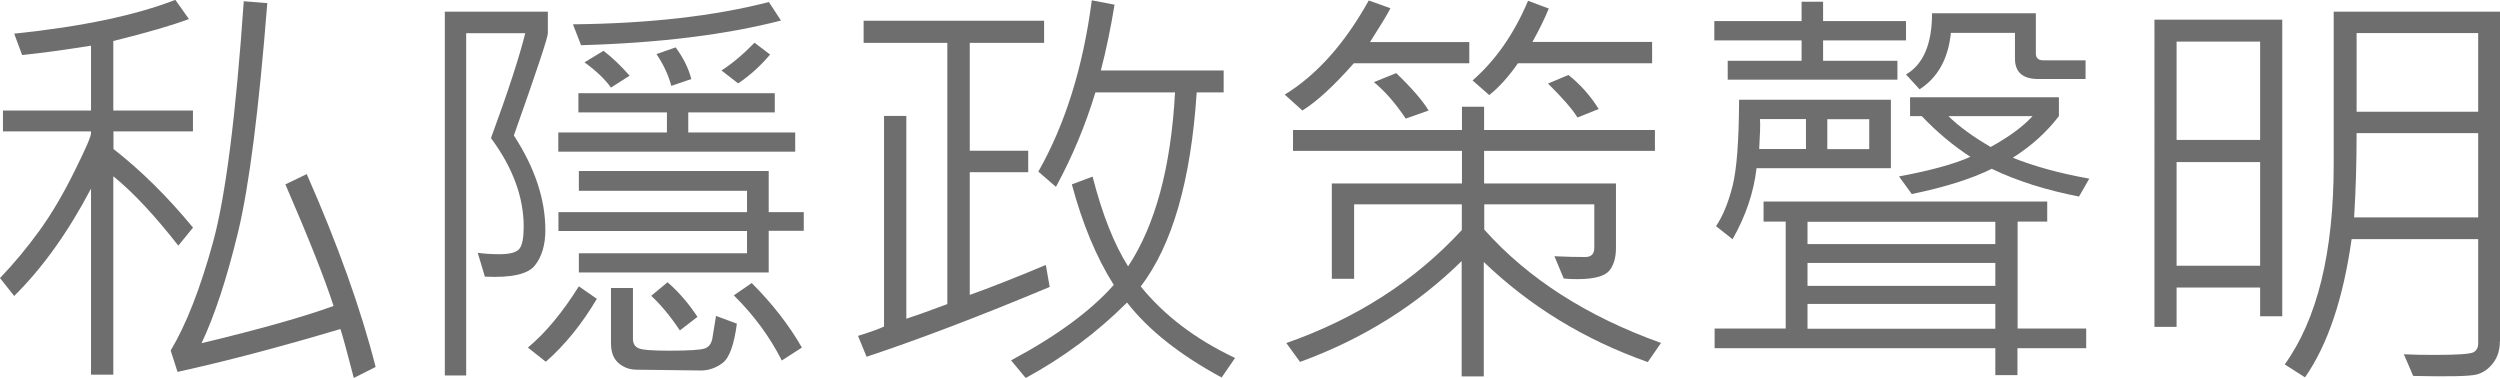 <?xml version="1.0" encoding="UTF-8"?><svg id="_層_2" xmlns="http://www.w3.org/2000/svg" viewBox="0 0 160.4 24.24"><defs><style>.cls-1{fill:#6e6e6e;}</style></defs><g id="Layer_1"><path class="cls-1" d="M12.38,14.61l-.94,1.15c-1.53-1.96-2.92-3.44-4.17-4.45v12.73h-1.43V12.1c-1.47,2.8-3.12,5.1-4.93,6.89l-.91-1.15c.93-.97,1.77-1.99,2.53-3.04,.76-1.05,1.5-2.3,2.22-3.75s1.09-2.28,1.09-2.51v-.11H.19v-1.34H5.84V2.93c-1.75,.28-3.23,.48-4.42,.6l-.51-1.37c4.32-.45,7.77-1.17,10.34-2.17l.87,1.23c-1.05,.4-2.67,.87-4.85,1.41V7.09h5.11v1.34H7.28v1.13c1.77,1.38,3.47,3.06,5.11,5.05Zm11.71,8.94l-1.39,.7c-.43-1.65-.71-2.7-.86-3.14-3.96,1.18-7.44,2.09-10.45,2.75l-.44-1.37c1-1.67,1.9-3.98,2.71-6.92S15.13,7.46,15.64,.08l1.51,.12c-.54,6.83-1.16,11.74-1.88,14.71-.72,2.97-1.5,5.34-2.34,7.11,3.75-.9,6.58-1.7,8.47-2.39-.56-1.74-1.59-4.34-3.09-7.8l1.37-.66c2.01,4.56,3.48,8.68,4.42,12.37Z"/><path class="cls-1" d="M35.15,2.14c0,.27-.73,2.45-2.18,6.55,1.35,2.08,2.02,4.1,2.02,6.07,0,.96-.23,1.72-.68,2.28s-1.52,.79-3.2,.71l-.46-1.53c.43,.06,.9,.09,1.41,.09,.69,0,1.12-.13,1.29-.38s.25-.72,.25-1.39c0-1.89-.7-3.79-2.1-5.68,1.09-2.96,1.82-5.2,2.2-6.73h-3.79V24.09h-1.37V.75h6.61v1.39Zm3.14,17.04c-.96,1.62-2.05,2.96-3.27,4.03l-1.15-.91c1.13-.94,2.22-2.25,3.27-3.93l1.15,.8Zm12.73-9.45h-15.2v-1.23h6.97v-1.29h-5.68v-1.23h12.6v1.23h-5.55v1.29h6.86v1.23Zm.55,5.08h-2.25v2.67h-12.18v-1.23h10.79v-1.43h-12.1v-1.21h12.1v-1.37h-10.79v-1.27h12.18v2.64h2.25v1.21Zm-1.47-13.49c-3.54,.91-7.81,1.44-12.82,1.58l-.52-1.34c4.9-.05,9.08-.53,12.57-1.43l.78,1.19Zm-9.71,3.54l-1.19,.76c-.39-.54-.96-1.09-1.7-1.62l1.22-.74c.55,.42,1.11,.95,1.67,1.59Zm6.89,15.89c-.18,1.38-.49,2.22-.92,2.54s-.9,.48-1.38,.48l-4.13-.05c-.45,0-.83-.14-1.16-.42s-.49-.71-.49-1.28v-3.54h1.41v3.26c0,.29,.12,.5,.35,.6,.23,.11,.88,.16,1.96,.16,1.29,0,2.07-.05,2.32-.15s.4-.31,.46-.61l.24-1.47,1.35,.5Zm-2.53-.42l-1.13,.87c-.62-.93-1.24-1.67-1.84-2.22l1.05-.87c.72,.62,1.36,1.37,1.92,2.22Zm-.39-15.26l-1.29,.44c-.18-.69-.5-1.37-.95-2.04l1.23-.43c.5,.68,.83,1.35,1,2.02Zm5.05-1.57c-.61,.72-1.29,1.34-2.05,1.85l-1.07-.83c.68-.43,1.38-1.02,2.12-1.78l1,.76Zm2.04,18.8l-1.29,.83c-.77-1.52-1.79-2.91-3.08-4.18l1.15-.79c1.33,1.33,2.4,2.71,3.22,4.14Z"/><path class="cls-1" d="M67.35,18.41c-4.47,1.87-8.38,3.36-11.75,4.48l-.55-1.34c.83-.26,1.39-.46,1.67-.6V7.44h1.43v13.01c.47-.15,1.35-.46,2.63-.94V2.75h-5.37V1.33h11.58v1.42h-4.77v6.92h3.75v1.38h-3.75v7.87c1.22-.43,2.85-1.07,4.88-1.92l.25,1.42Zm11.89,4.56l-.86,1.25c-2.67-1.44-4.69-3.04-6.07-4.81-1.93,1.93-4.1,3.54-6.5,4.84l-.94-1.13c2.91-1.55,5.11-3.17,6.59-4.84-1.12-1.77-2.01-3.92-2.69-6.45l1.33-.5c.62,2.42,1.38,4.34,2.28,5.76,1.74-2.63,2.75-6.35,3.01-11.16h-5.11c-.64,2.12-1.49,4.14-2.53,6.06l-1.13-.98c1.72-3.03,2.87-6.69,3.43-10.99l1.46,.28c-.25,1.52-.54,2.93-.88,4.22h7.88v1.41h-1.73c-.37,5.64-1.56,9.79-3.59,12.45,1.51,1.86,3.52,3.39,6.04,4.58Z"/><path class="cls-1" d="M94.27,4.06h-7.41c-1.29,1.46-2.39,2.47-3.3,3.03l-1.13-1.02c2.05-1.26,3.85-3.27,5.39-6.04l1.39,.5c-.17,.35-.61,1.07-1.31,2.17h6.37v1.37Zm12.29,17.96l-.84,1.21c-4.05-1.43-7.55-3.57-10.52-6.42v7.34h-1.42v-7.4c-2.9,2.85-6.36,5.01-10.37,6.47l-.88-1.21c4.51-1.58,8.26-4,11.26-7.25v-1.65h-6.91v4.78h-1.43v-6.12h8.35v-2.09h-10.84v-1.34h10.84v-1.49h1.42v1.49h10.96v1.34h-10.96v2.09h8.46v4.14c0,.64-.15,1.14-.45,1.48-.3,.34-.98,.52-2.04,.52-.29,0-.58-.01-.86-.04l-.6-1.43c.79,.04,1.45,.05,1.98,.05,.38,0,.58-.19,.58-.58v-2.8h-7.06v1.62c2.81,3.15,6.6,5.58,11.36,7.28Zm-14.9-14.93l-1.47,.52c-.65-.98-1.33-1.76-2.04-2.34l1.43-.58c1.01,.97,1.7,1.77,2.08,2.4Zm14.35-3.03h-8.62c-.59,.85-1.2,1.53-1.84,2.04l-1.07-.94c1.47-1.28,2.66-2.98,3.56-5.11l1.33,.5c-.28,.68-.63,1.39-1.05,2.14h7.68v1.37Zm-3.43,2.93l-1.37,.55c-.3-.5-.93-1.23-1.89-2.18l1.31-.55c.76,.6,1.41,1.33,1.94,2.18Z"/><path class="cls-1" d="M122.29,2.59h-5.32v1.31h4.77v1.21h-10.89v-1.21h4.74v-1.31h-5.6V1.35h5.6V.11h1.38V1.35h5.32v1.23Zm11.55,19.75h-4.4v1.73h-1.42v-1.73h-18.01v-1.26h4.56v-6.86h-1.42v-1.29h18.2v1.29h-1.9v6.86h4.4v1.26Zm-12.52-11.55h-8.62c-.18,1.55-.69,3.07-1.54,4.56l-1.06-.84c.44-.65,.79-1.51,1.06-2.57,.27-1.06,.41-2.91,.42-5.54h9.74v4.39Zm-5.45-1.23v-1.92h-2.95c.03,.38,0,1.02-.05,1.92h3Zm12.15,6.1v-1.43h-12.05v1.43h12.05Zm0,2.68v-1.47h-12.05v1.47h12.05Zm0,2.75v-1.59h-12.05v1.59h12.05Zm-8.09-11.52v-1.92h-2.69v1.92h2.69Zm14.12,1.89l-.66,1.15c-2.11-.41-3.98-1-5.6-1.78-1.24,.62-2.95,1.17-5.13,1.62l-.82-1.13c2.03-.38,3.56-.8,4.58-1.26-1.1-.71-2.14-1.58-3.12-2.61h-.75v-1.21h9.55v1.21c-.79,1.03-1.77,1.92-2.96,2.67,1.37,.55,3,1,4.9,1.34Zm-.24-6.39h-3.04c-.99,0-1.49-.44-1.49-1.31v-1.65h-4.11c-.17,1.66-.84,2.87-2.01,3.62l-.87-.95c1.12-.66,1.67-1.97,1.67-3.93h6.66V3.43c0,.29,.16,.44,.47,.44h2.72v1.18Zm-3.4,2.38h-5.4c.66,.65,1.56,1.31,2.71,1.98,1.18-.65,2.08-1.31,2.69-1.98Z"/><path class="cls-1" d="M146.43,20.29h-1.42v-1.84h-5.36v2.52h-1.42V1.26h8.2V20.29Zm-1.42-11.31V2.67h-5.36v6.31h5.36Zm0,8.07v-6.65h-5.36v6.65h5.36Zm15.38,4.86c0,.54-.14,1-.43,1.38-.29,.38-.64,.63-1.07,.74-.43,.11-1.78,.14-4.06,.09l-.6-1.39c.62,.03,1.29,.04,2.02,.04,1.43,0,2.25-.06,2.45-.17,.2-.11,.3-.3,.3-.56v-6.7h-8.12c-.54,3.83-1.54,6.79-2.99,8.87l-1.3-.83c2.09-2.91,3.14-7.2,3.14-12.86V.75h10.67V21.91Zm-1.39-7.96v-5.41h-7.8c0,1.85-.05,3.65-.16,5.41h7.96Zm0-6.78V2.12h-7.8V7.17h7.8Z"/></g></svg>